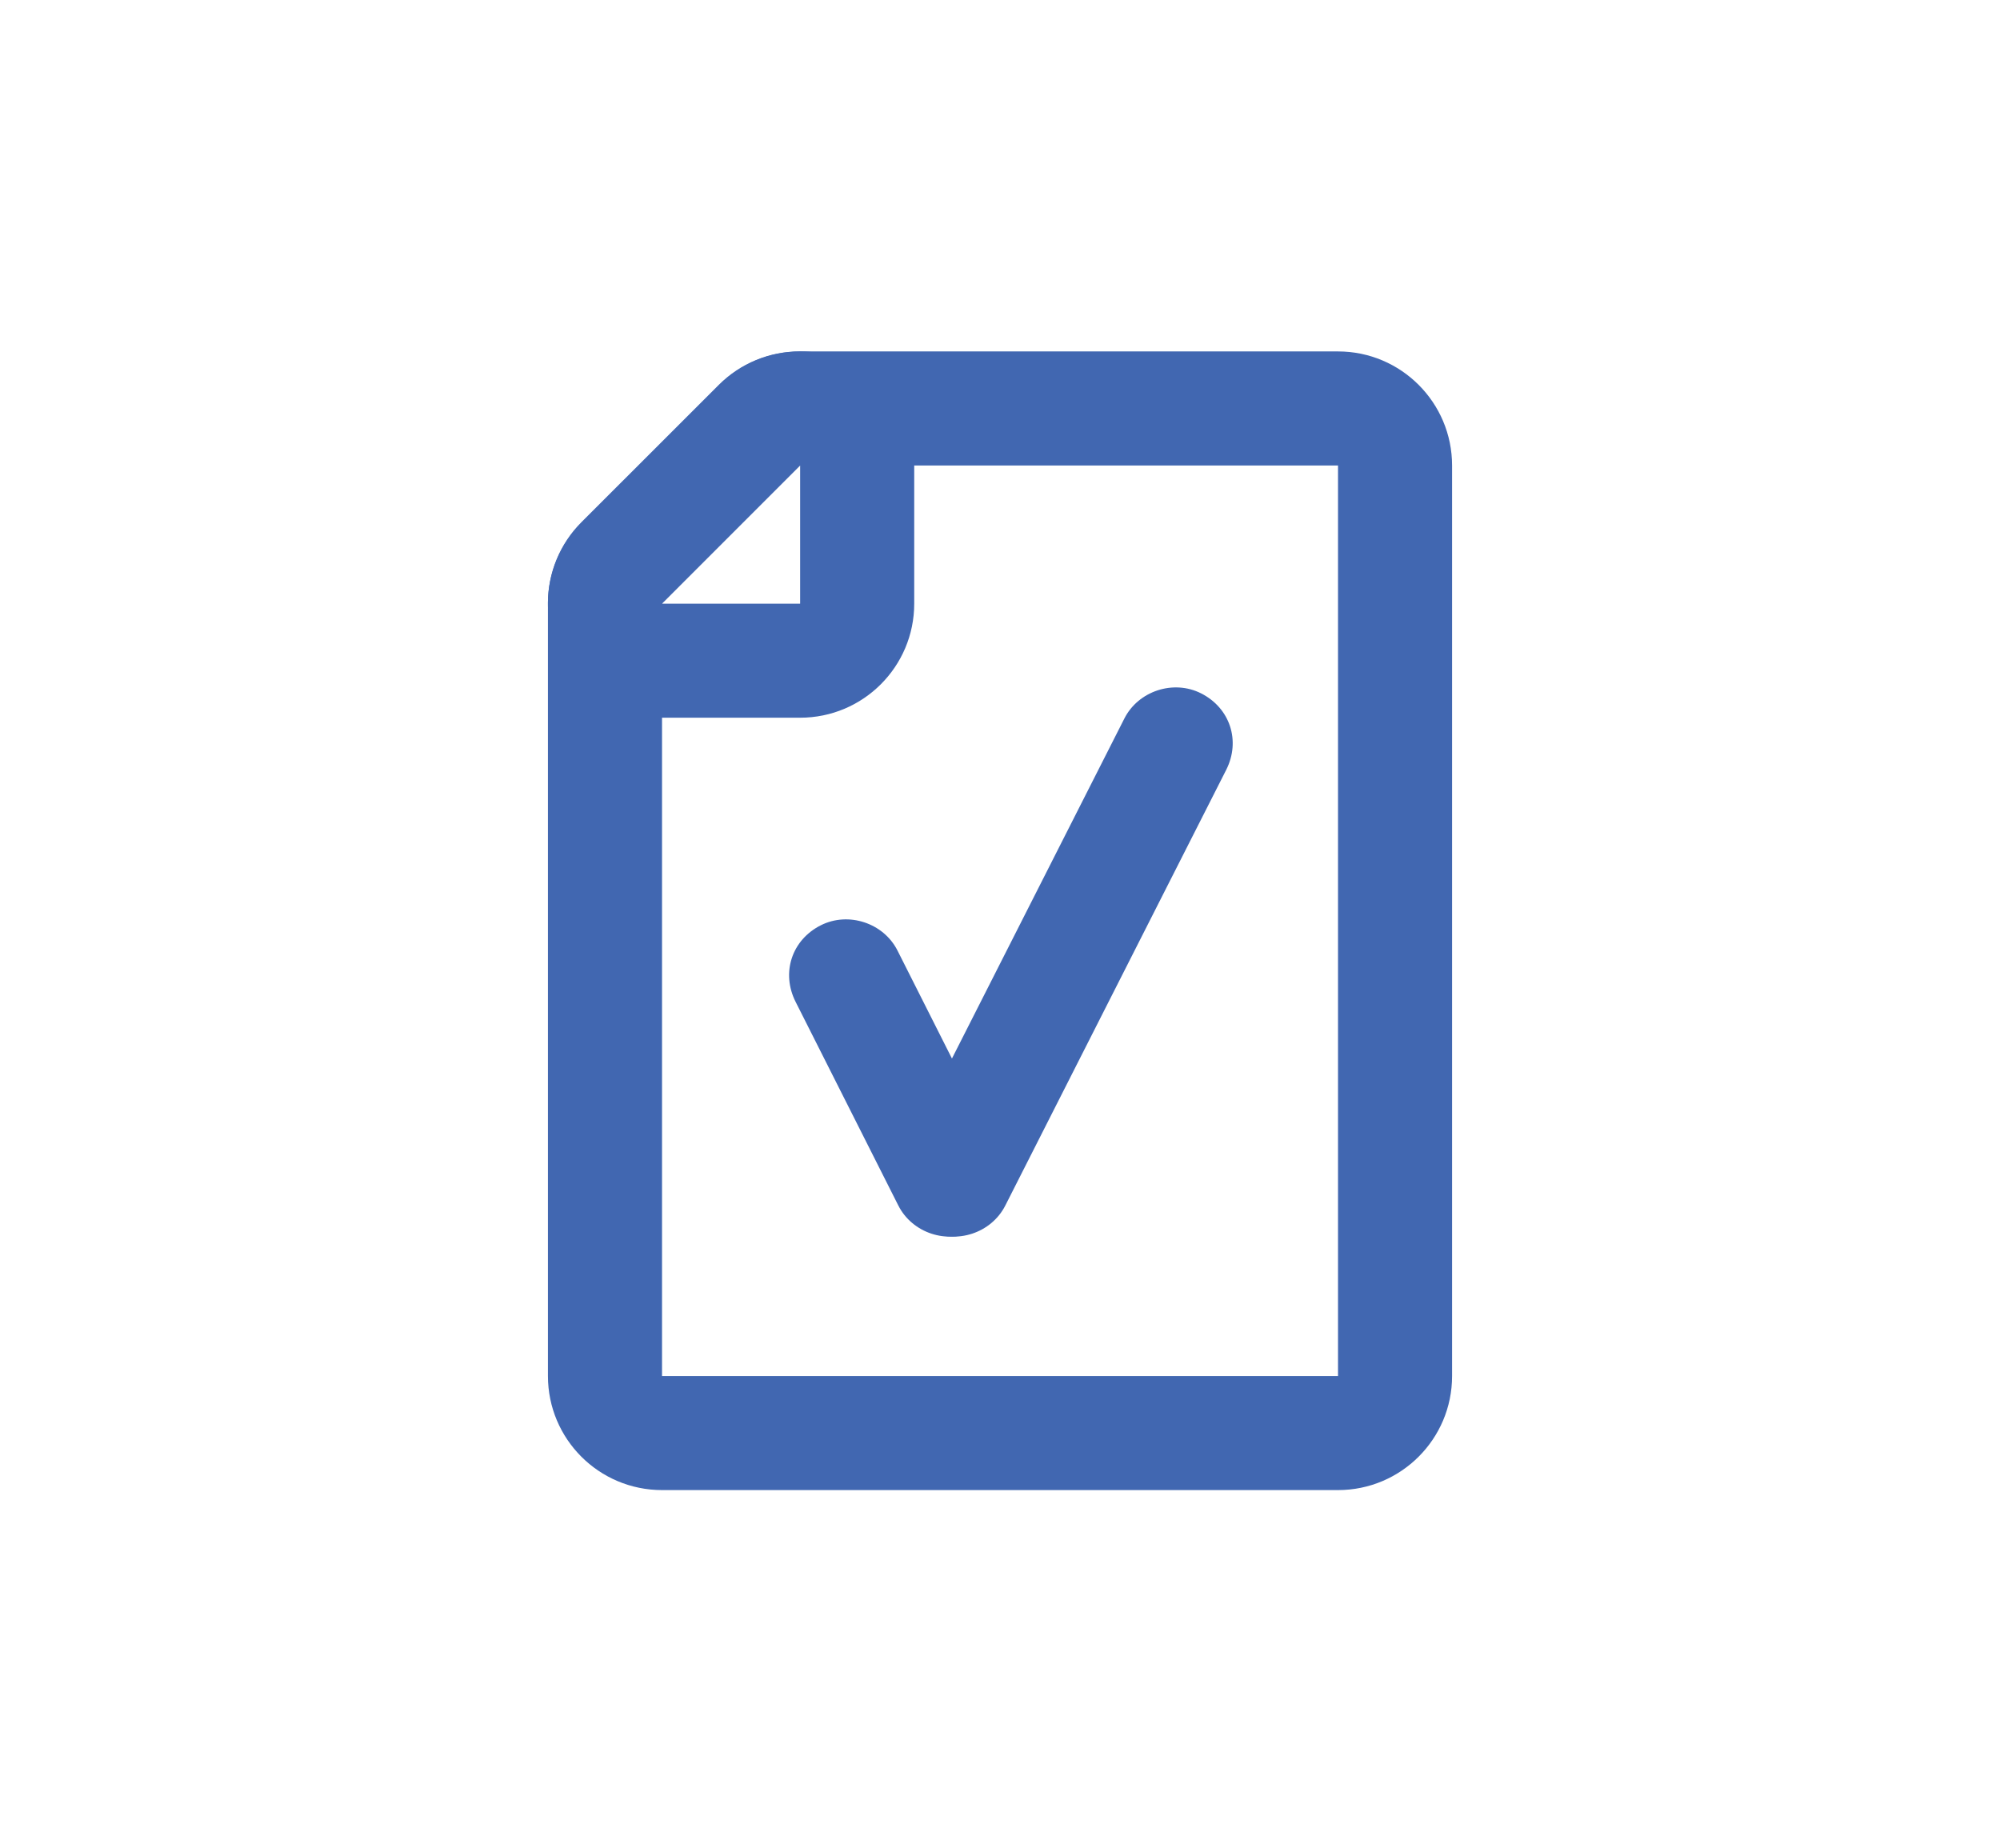 <?xml version="1.0" encoding="utf-8"?>
<!-- Generator: Adobe Illustrator 16.0.5, SVG Export Plug-In . SVG Version: 6.00 Build 0)  -->
<!DOCTYPE svg PUBLIC "-//W3C//DTD SVG 1.1//EN" "http://www.w3.org/Graphics/SVG/1.1/DTD/svg11.dtd">
<svg version="1.1" id="Layer_1" xmlns="http://www.w3.org/2000/svg" xmlns:xlink="http://www.w3.org/1999/xlink" x="0px" y="0px"
	 width="145px" height="134px" viewBox="0 0 145 134" enable-background="new 0 0 145 134" xml:space="preserve">
<path fill="#4167B1" d="M88.899,55.817L72.887,87.396c-1.013,2.006-3.548,2.838-5.554,1.828c-2.003-1.01-2.843-3.547-1.83-5.553
	l16.012-31.576c1.011-2.002,3.559-2.836,5.558-1.829C89.18,51.328,89.962,53.713,88.899,55.817"/>
<path fill="#4167B1" d="M57.681,72.633l7.446,14.764c1.013,2.006,3.546,2.838,5.553,1.828c2.002-1.01,2.843-3.547,1.83-5.553
	l-7.443-14.76c-1.012-2.002-3.558-2.836-5.558-1.829C57.402,68.144,56.619,70.528,57.681,72.633"/>
<path fill="#4167B1" d="M97.006,25.479H57.962c-2.19,0-4.295,0.87-5.847,2.421l-9.971,9.968c-1.548,1.551-2.418,3.659-2.418,5.85
	v56.043c0,4.568,3.701,8.27,8.271,8.27h49.009c4.564,0,8.27-3.701,8.27-8.27V33.75C105.275,29.184,101.57,25.479,97.006,25.479
	 M97.006,33.75v66.012H47.997V43.718l9.965-9.968H97.006z"/>
<path fill="#4167B1" d="M58.013,25.479c-2.156,0-4.268,0.841-5.85,2.424L42.145,37.917c-2.364,2.367-3.069,5.924-1.789,9.012
	c1.278,3.089,4.293,5.105,7.639,5.105H58.01c4.567,0,8.271-3.701,8.271-8.268V33.75c0-3.345-2.014-6.36-5.105-7.643
	C60.153,25.685,59.077,25.479,58.013,25.479 M58.01,33.75v10.017H47.994L58.01,33.75z"/>
</svg>
